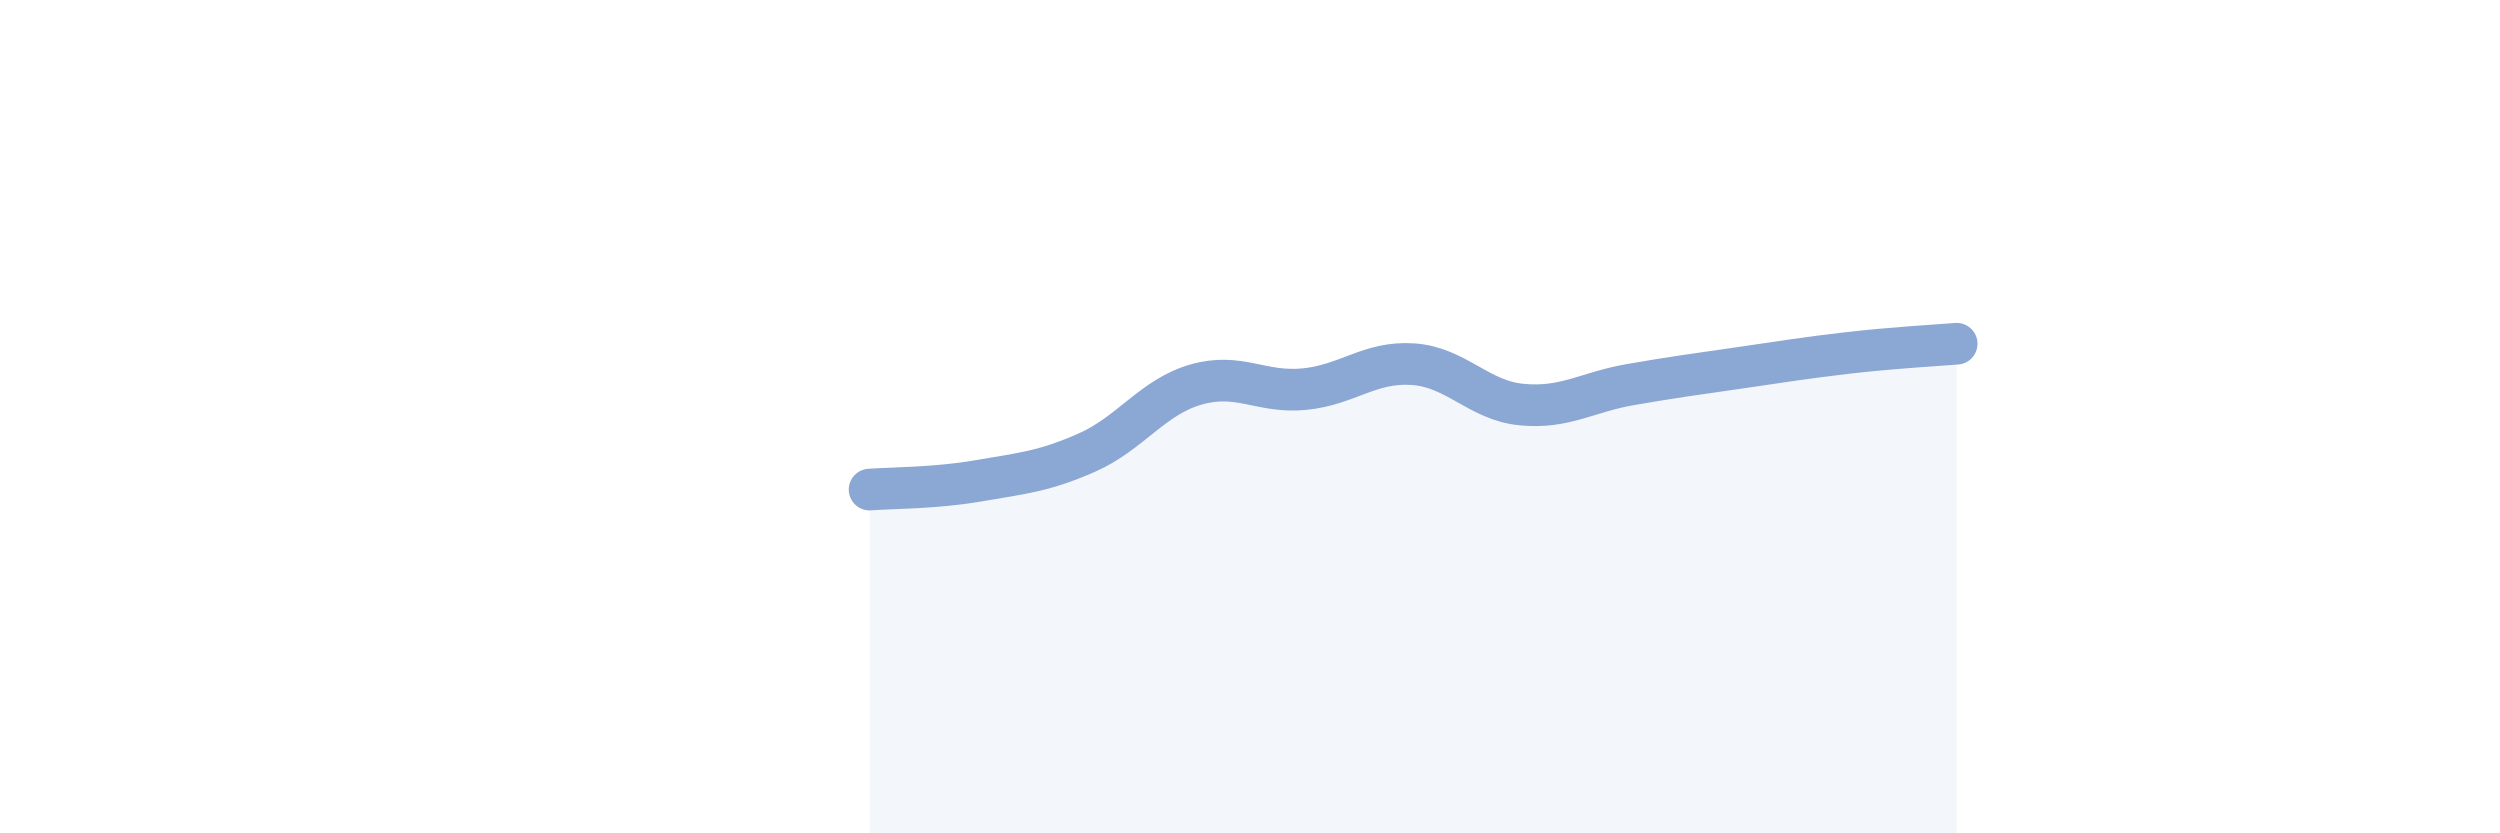 
    <svg width="60" height="20" viewBox="0 0 60 20" xmlns="http://www.w3.org/2000/svg">
      <path
        d="M 20.87,11.75 C 21.39,11.71 22.44,11.72 23.48,11.54 C 24.52,11.36 25.05,11.32 26.09,10.86 C 27.13,10.4 27.66,9.53 28.7,9.23 C 29.74,8.93 30.26,9.44 31.3,9.34 C 32.34,9.24 32.87,8.67 33.91,8.74 C 34.95,8.81 35.48,9.61 36.52,9.71 C 37.56,9.81 38.09,9.41 39.13,9.23 C 40.17,9.05 40.7,8.98 41.74,8.83 C 42.78,8.68 43.31,8.59 44.35,8.47 C 45.39,8.35 46.44,8.29 46.96,8.25L46.96 20L20.87 20Z"
        fill="#8ba7d3"
        opacity="0.1"
        stroke-linecap="round"
        stroke-linejoin="round"
      />
      <path
        d="M 20.87,11.75 C 21.39,11.71 22.44,11.72 23.48,11.54 C 24.52,11.36 25.05,11.32 26.09,10.86 C 27.13,10.4 27.66,9.53 28.7,9.23 C 29.74,8.93 30.26,9.44 31.3,9.34 C 32.34,9.24 32.87,8.67 33.91,8.74 C 34.95,8.81 35.48,9.61 36.52,9.71 C 37.56,9.81 38.09,9.41 39.13,9.23 C 40.17,9.05 40.7,8.98 41.74,8.83 C 42.78,8.68 43.31,8.59 44.35,8.47 C 45.39,8.35 46.44,8.29 46.96,8.25"
        stroke="#8ba7d3"
        stroke-width="1"
        fill="none"
        stroke-linecap="round"
        stroke-linejoin="round"
      />
    </svg>
  